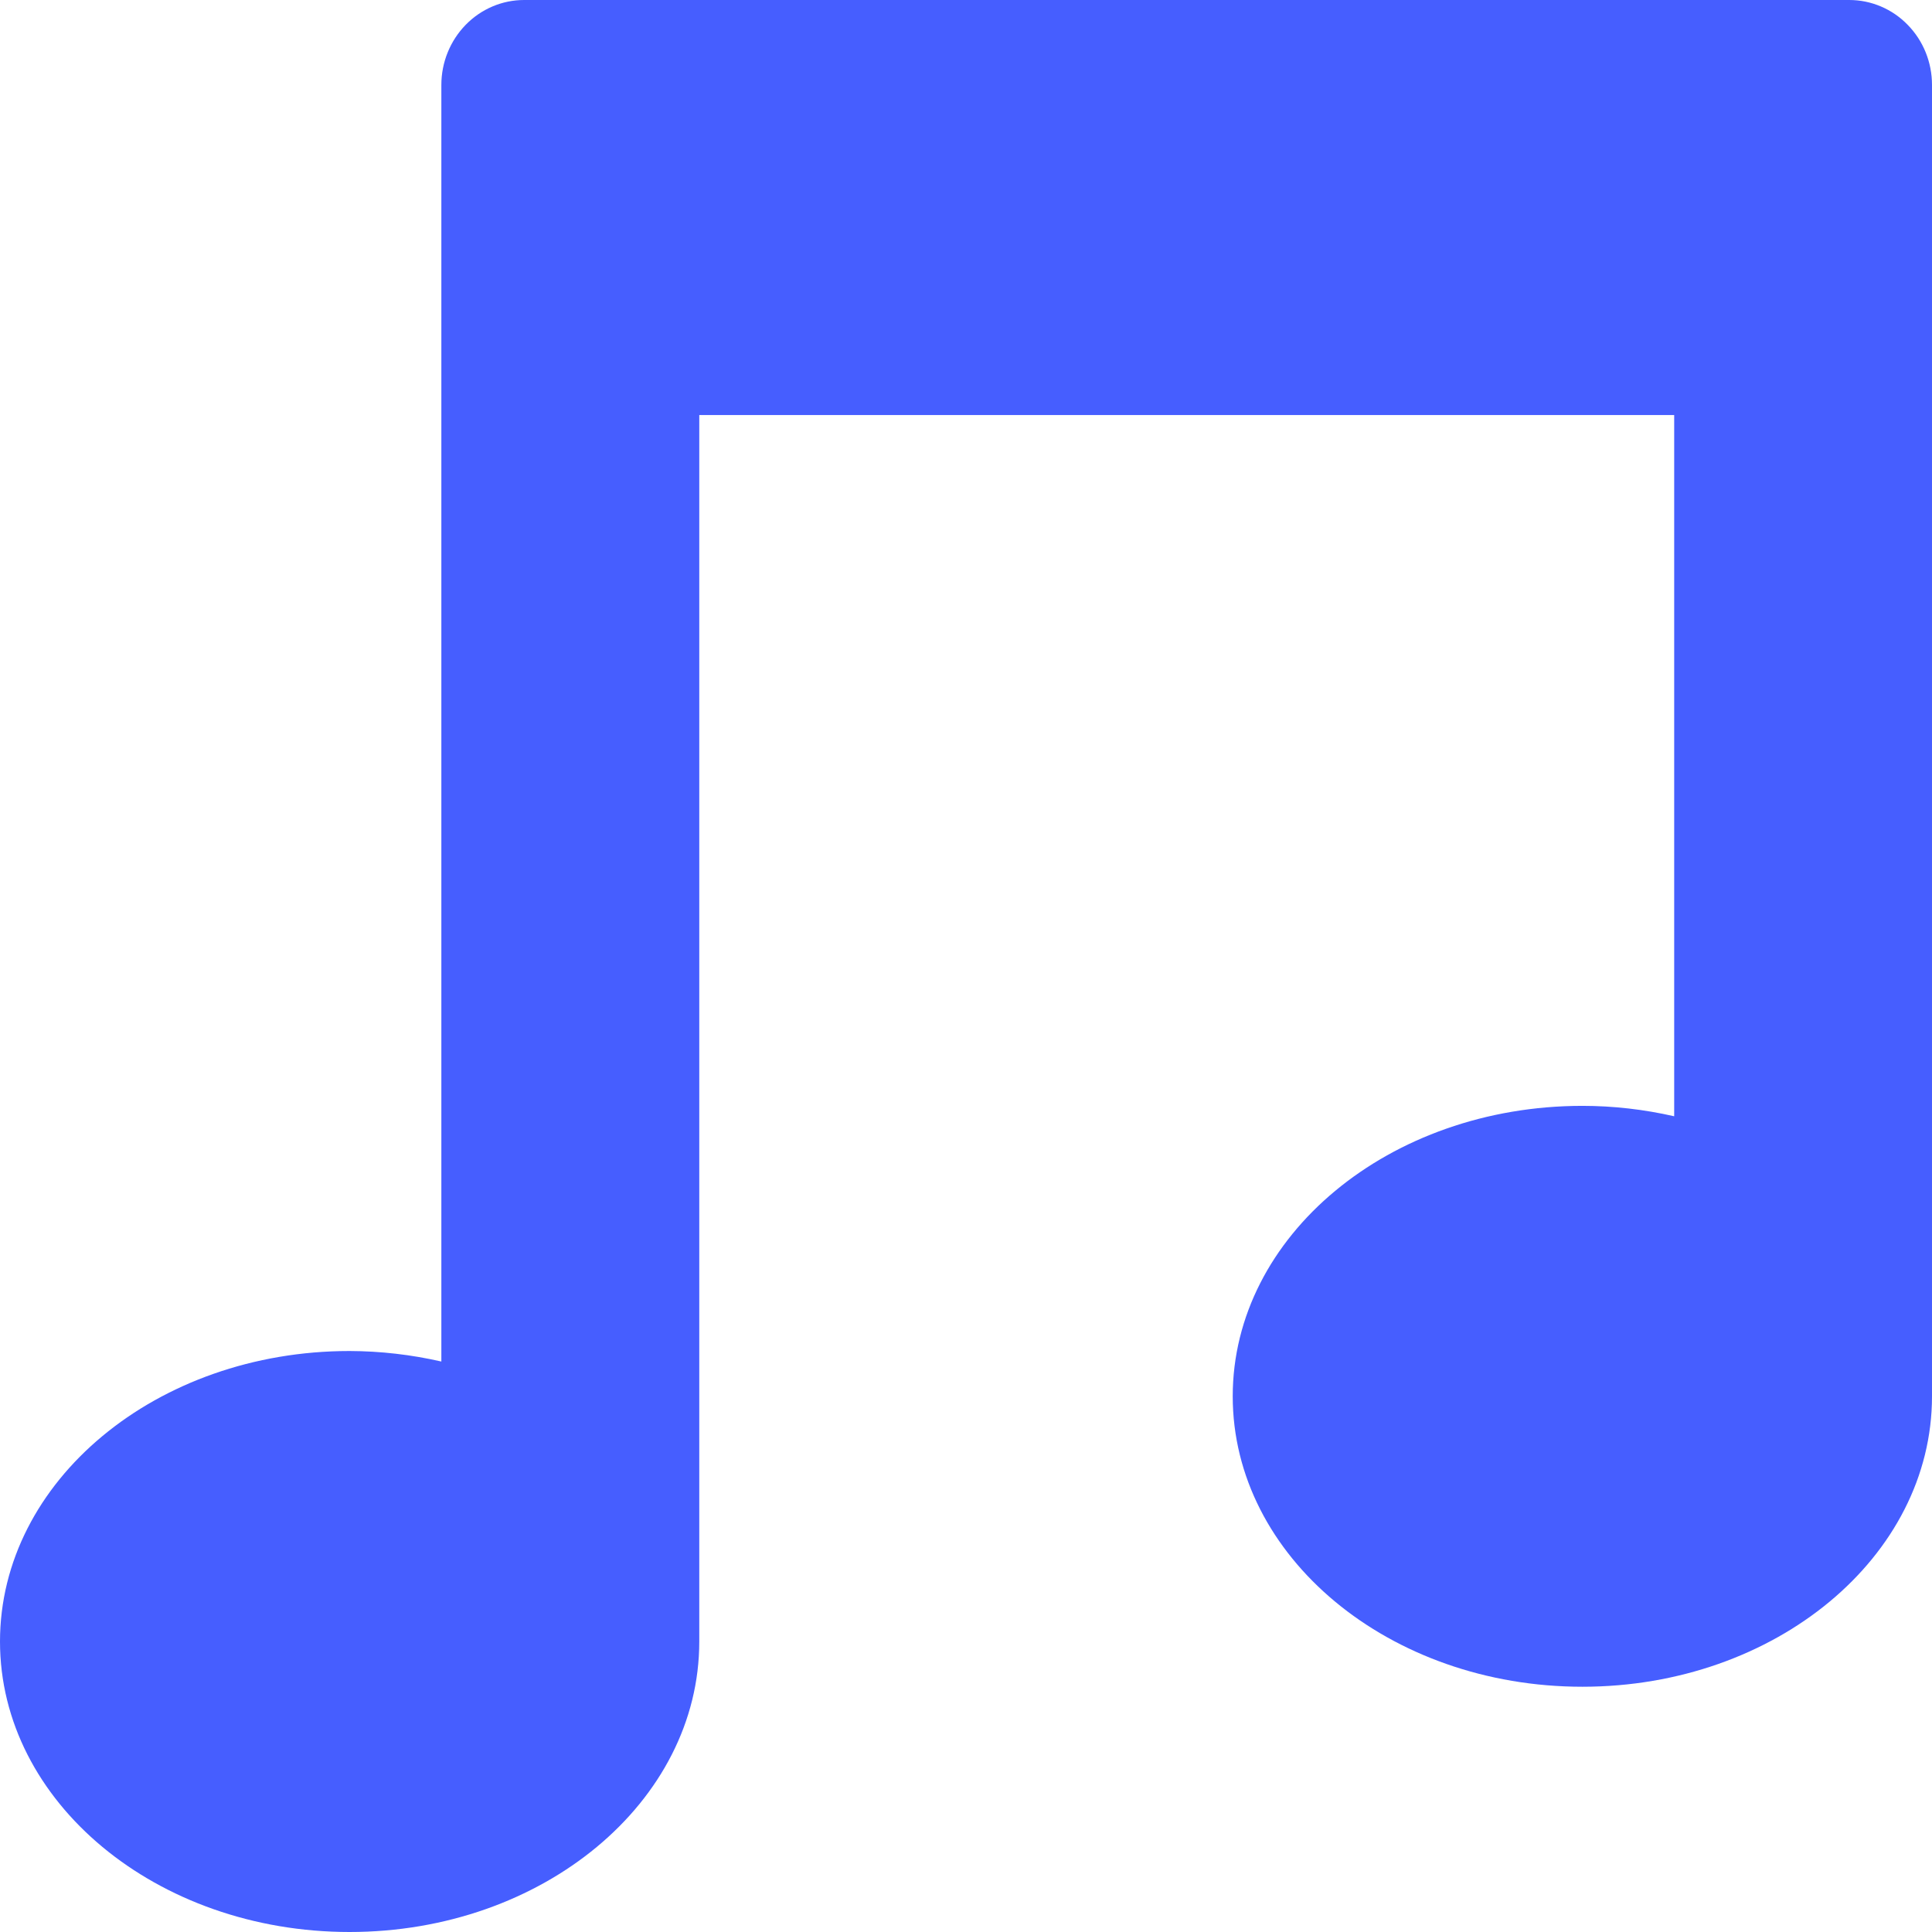<svg width="18" height="18" viewBox="0 0 18 18" fill="none" xmlns="http://www.w3.org/2000/svg">
<path d="M17.229 0H4.883C4.679 6.5588e-05 4.483 0.083 4.338 0.232C4.194 0.38 4.112 0.581 4.112 0.791V12.685C3.832 12.621 3.545 12.588 3.257 12.587C1.458 12.587 0 13.799 0 15.294C0 16.788 1.458 18 3.257 18C5.056 18 6.515 16.788 6.515 15.294V3.867H15.598V10.4C15.317 10.336 15.03 10.303 14.743 10.303C12.944 10.303 11.485 11.514 11.485 13.009C11.485 14.504 12.944 15.715 14.743 15.715C16.541 15.715 18 14.504 18 13.009V0.791C18 0.581 17.919 0.38 17.774 0.232C17.63 0.083 17.433 6.5588e-05 17.229 0Z" fill="#465EFF"/>
</svg>

